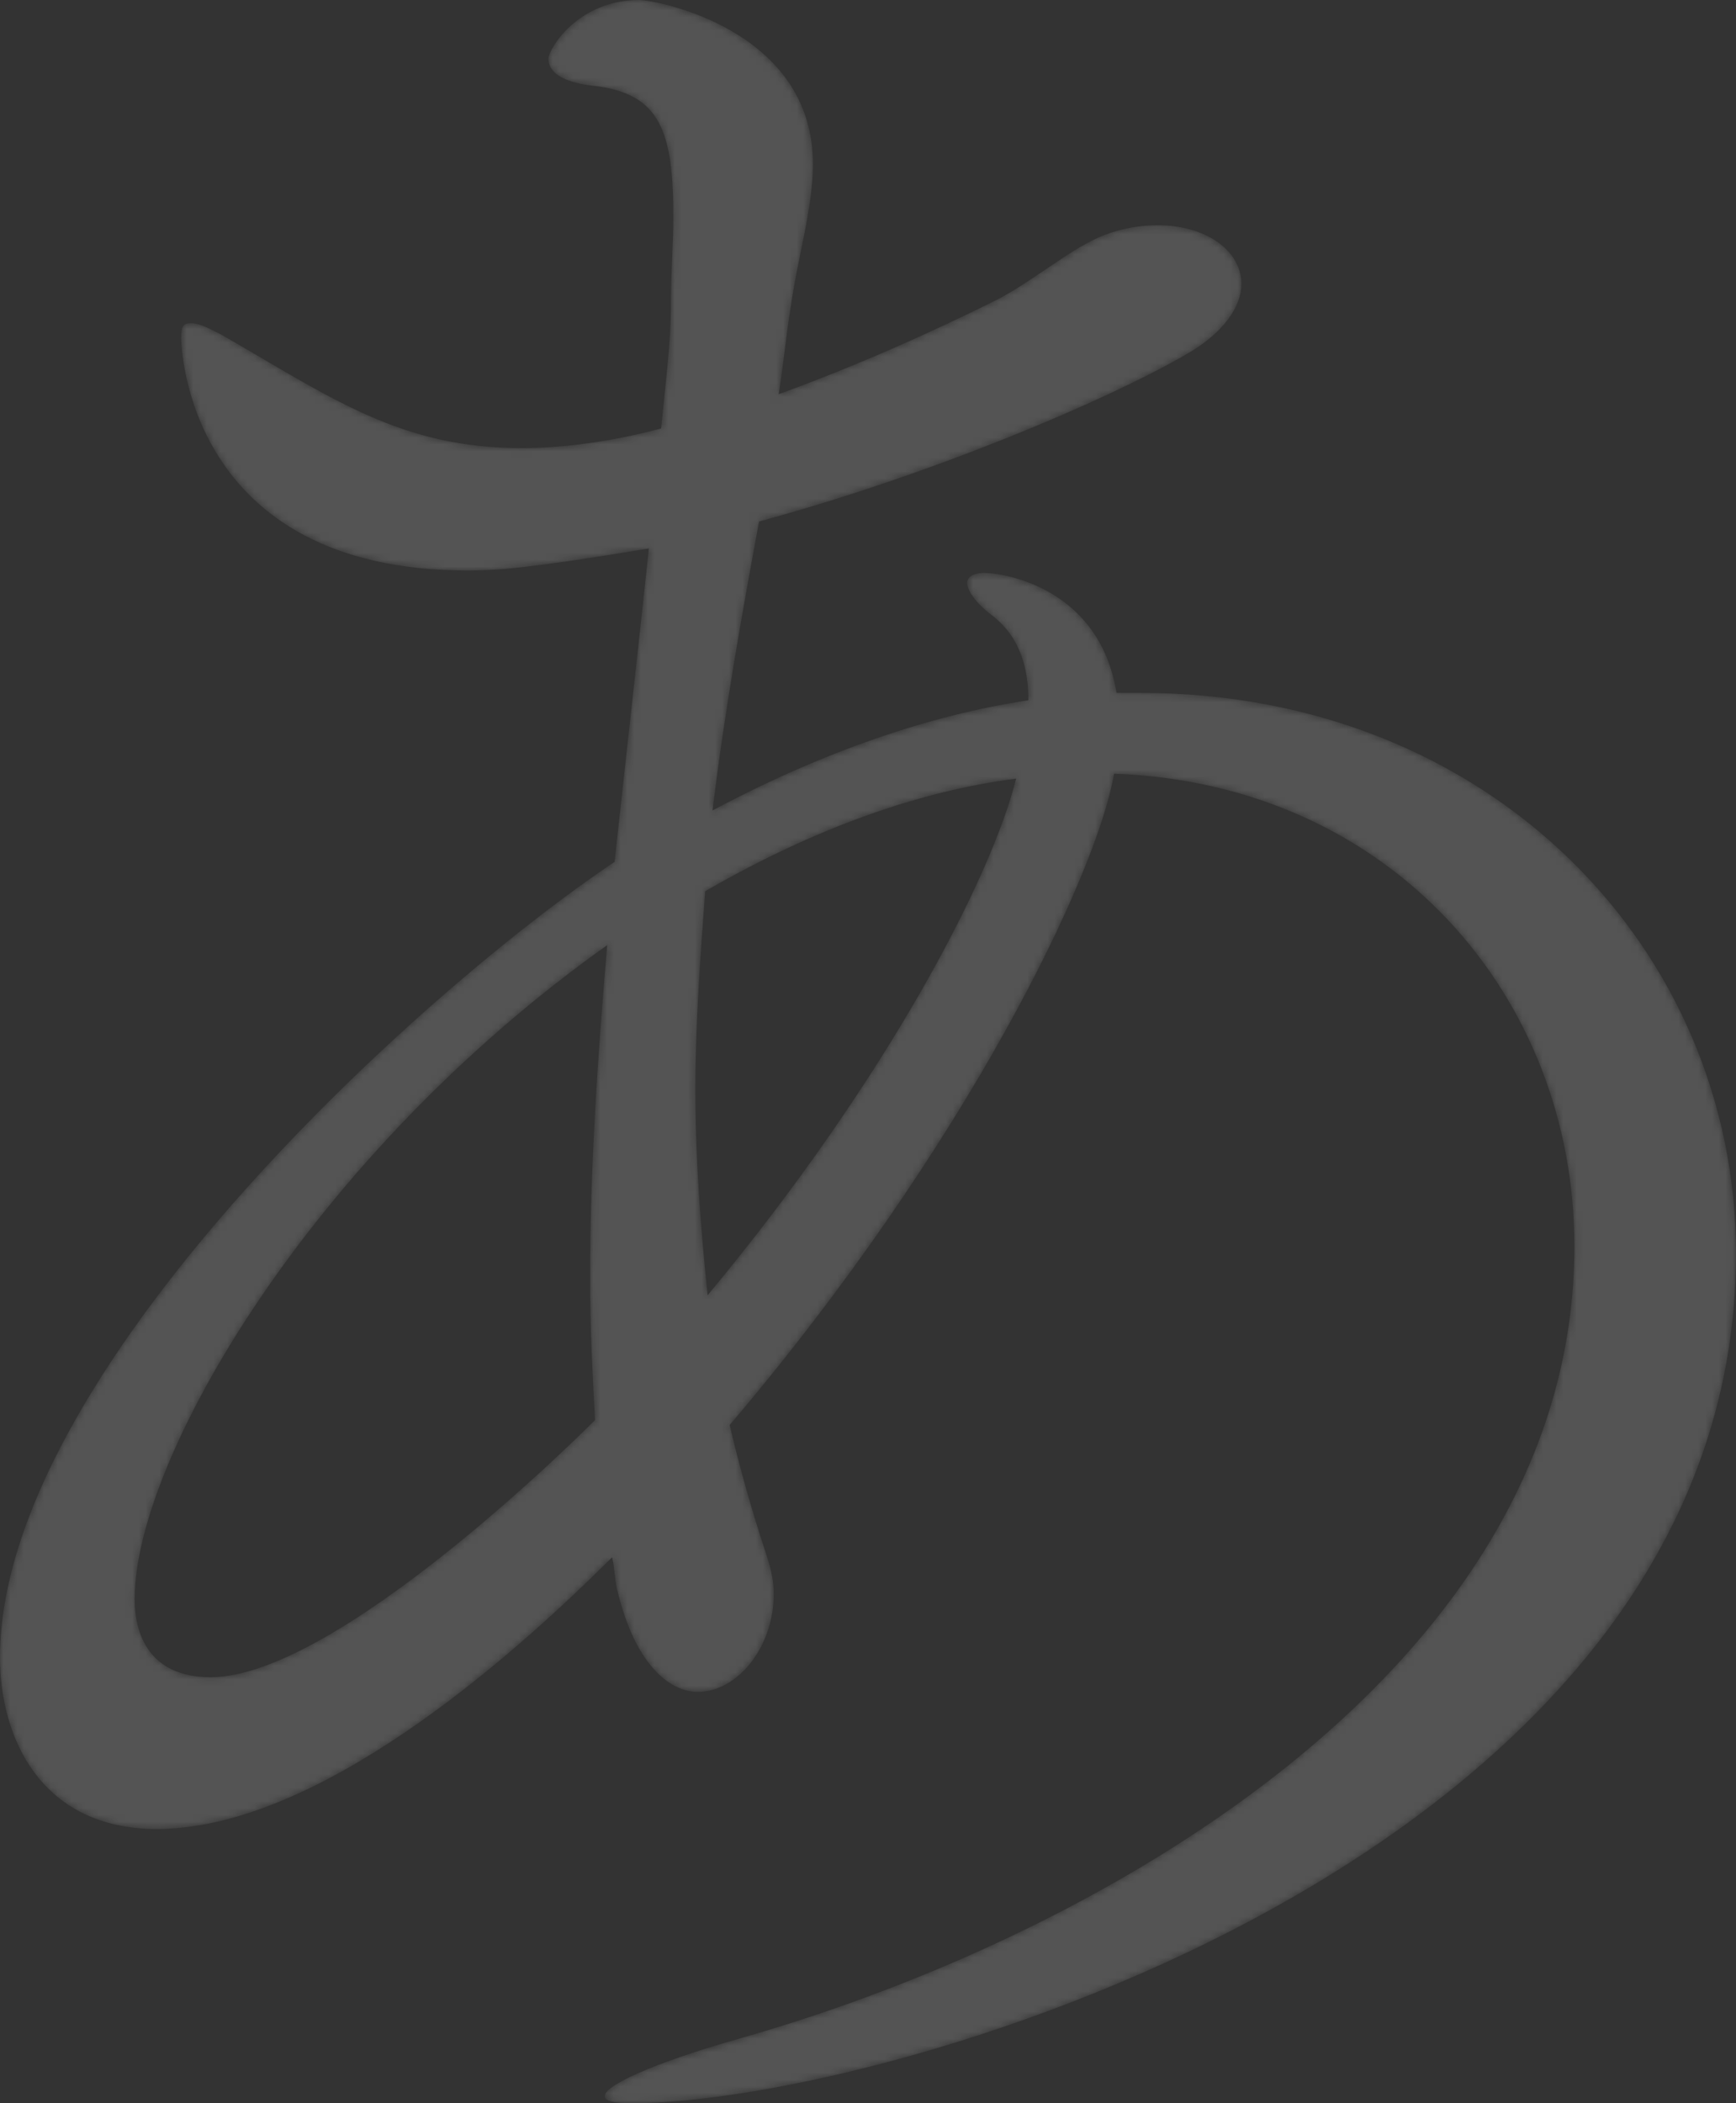 <svg width="256" height="310" viewBox="0 0 256 310" fill="none" xmlns="http://www.w3.org/2000/svg">
<rect x="0" y="0" width="256" height="310" fill="#333333" stroke="none"/>
<mask id="mask0" mask-type="alpha" maskUnits="userSpaceOnUse" x="0" y="0" width="256" height="310">
<path d="M256 184.773C256 140.023 219.893 102.13 168.26 102.13C167.176 102.13 166.093 102.13 164.649 102.13C162.121 86.612 148.039 84.447 145.151 84.447C143.346 84.447 142.623 85.169 142.623 85.891C142.623 86.973 143.707 88.778 146.595 90.943C148.762 92.747 151.65 95.995 151.65 103.213C137.207 105.378 121.32 110.792 105.072 119.453C106.877 104.657 109.405 90.582 111.932 76.868C137.207 70.012 162.843 59.185 174.759 52.328C180.536 49.08 183.063 45.111 183.063 41.863C183.063 36.81 177.647 33.201 170.787 33.201C168.26 33.201 165.732 33.562 162.843 34.645C158.149 36.449 152.733 41.141 147.317 44.028C137.929 48.719 126.736 53.772 114.821 58.102C115.543 53.772 115.904 49.441 116.626 45.111C117.709 37.532 119.876 30.675 119.876 24.179C119.876 4.331 96.767 0 94.24 0C85.213 0 80.88 7.218 80.88 8.661C80.88 11.187 84.13 12.27 87.379 12.631C97.489 13.714 99.295 19.488 99.295 32.119C99.295 35.728 98.934 40.058 98.934 45.111C98.934 50.163 98.212 55.937 97.489 63.155C86.657 66.042 78.714 66.042 76.908 66.042C59.216 66.042 49.106 58.824 32.858 49.441C31.413 48.719 29.608 47.637 28.164 47.637C27.08 47.637 26.719 47.998 26.719 49.802C26.719 50.885 27.442 84.086 68.965 84.086C73.298 84.086 78.353 83.725 95.684 80.838C94.24 94.552 92.434 110.431 90.629 127.031C61.021 146.88 0 202.817 0 244.319C0 256.228 6.138 269.581 23.109 269.581C46.578 269.581 74.742 245.041 90.268 229.523C90.629 230.966 90.629 232.771 90.99 234.214C93.518 245.041 98.573 249.371 102.905 249.371C108.683 249.371 114.099 242.875 114.099 234.936C114.099 233.132 113.738 231.327 113.016 229.162C110.849 222.666 109.044 216.17 107.599 210.035C142.623 168.894 161.76 128.836 164.288 114.04C205.089 115.483 232.169 146.88 232.169 183.69C232.169 245.041 163.927 284.738 109.766 300.256C95.684 304.226 89.185 307.474 89.185 308.917C89.185 309.639 90.268 310 93.156 310C131.069 310 256 273.551 256 184.773ZM149.845 114.761C146.234 129.197 131.069 158.789 104.35 190.908C103.267 180.442 102.544 170.698 102.544 160.594C102.544 150.85 103.267 141.106 103.989 131.362C120.237 121.979 135.763 116.566 149.845 114.761ZM89.546 139.302C88.102 155.902 87.018 172.503 87.018 188.382C87.018 195.6 87.379 202.456 87.74 209.313C86.296 210.757 49.828 247.206 31.052 247.206C19.859 247.206 19.859 237.462 19.859 235.658C19.859 215.087 45.856 170.338 89.546 139.302Z" fill="white" fill-opacity="0.4"/>
</mask>
<g mask="url(#mask0)">
<path d="M256 184.773C256 140.023 219.893 102.13 168.26 102.13C167.176 102.13 166.093 102.13 164.649 102.13C162.121 86.612 148.039 84.447 145.151 84.447C143.346 84.447 142.623 85.169 142.623 85.891C142.623 86.973 143.707 88.778 146.595 90.943C148.762 92.747 151.65 95.995 151.65 103.213C137.207 105.378 121.32 110.792 105.072 119.453C106.877 104.657 109.405 90.582 111.932 76.868C137.207 70.012 162.843 59.185 174.759 52.328C180.536 49.08 183.063 45.111 183.063 41.863C183.063 36.81 177.647 33.201 170.787 33.201C168.26 33.201 165.732 33.562 162.843 34.645C158.149 36.449 152.733 41.141 147.317 44.028C137.929 48.719 126.736 53.772 114.821 58.102C115.543 53.772 115.904 49.441 116.626 45.111C117.709 37.532 119.876 30.675 119.876 24.179C119.876 4.331 96.767 0 94.24 0C85.213 0 80.88 7.218 80.88 8.661C80.88 11.187 84.13 12.27 87.379 12.631C97.489 13.714 99.295 19.488 99.295 32.119C99.295 35.728 98.934 40.058 98.934 45.111C98.934 50.163 98.212 55.937 97.489 63.155C86.657 66.042 78.714 66.042 76.908 66.042C59.216 66.042 49.106 58.824 32.858 49.441C31.413 48.719 29.608 47.637 28.164 47.637C27.08 47.637 26.719 47.998 26.719 49.802C26.719 50.885 27.442 84.086 68.965 84.086C73.298 84.086 78.353 83.725 95.684 80.838C94.24 94.552 92.434 110.431 90.629 127.031C61.021 146.88 0 202.817 0 244.319C0 256.228 6.138 269.581 23.109 269.581C46.578 269.581 74.742 245.041 90.268 229.523C90.629 230.966 90.629 232.771 90.99 234.214C93.518 245.041 98.573 249.371 102.905 249.371C108.683 249.371 114.099 242.875 114.099 234.936C114.099 233.132 113.738 231.327 113.016 229.162C110.849 222.666 109.044 216.17 107.599 210.035C142.623 168.894 161.76 128.836 164.288 114.04C205.089 115.483 232.169 146.88 232.169 183.69C232.169 245.041 163.927 284.738 109.766 300.256C95.684 304.226 89.185 307.474 89.185 308.917C89.185 309.639 90.268 310 93.156 310C131.069 310 256 273.551 256 184.773ZM149.845 114.761C146.234 129.197 131.069 158.789 104.35 190.908C103.267 180.442 102.544 170.698 102.544 160.594C102.544 150.85 103.267 141.106 103.989 131.362C120.237 121.979 135.763 116.566 149.845 114.761ZM89.546 139.302C88.102 155.902 87.018 172.503 87.018 188.382C87.018 195.6 87.379 202.456 87.74 209.313C86.296 210.757 49.828 247.206 31.052 247.206C19.859 247.206 19.859 237.462 19.859 235.658C19.859 215.087 45.856 170.338 89.546 139.302Z" fill="white" fill-opacity="0.4"/>
</g>
</svg>
